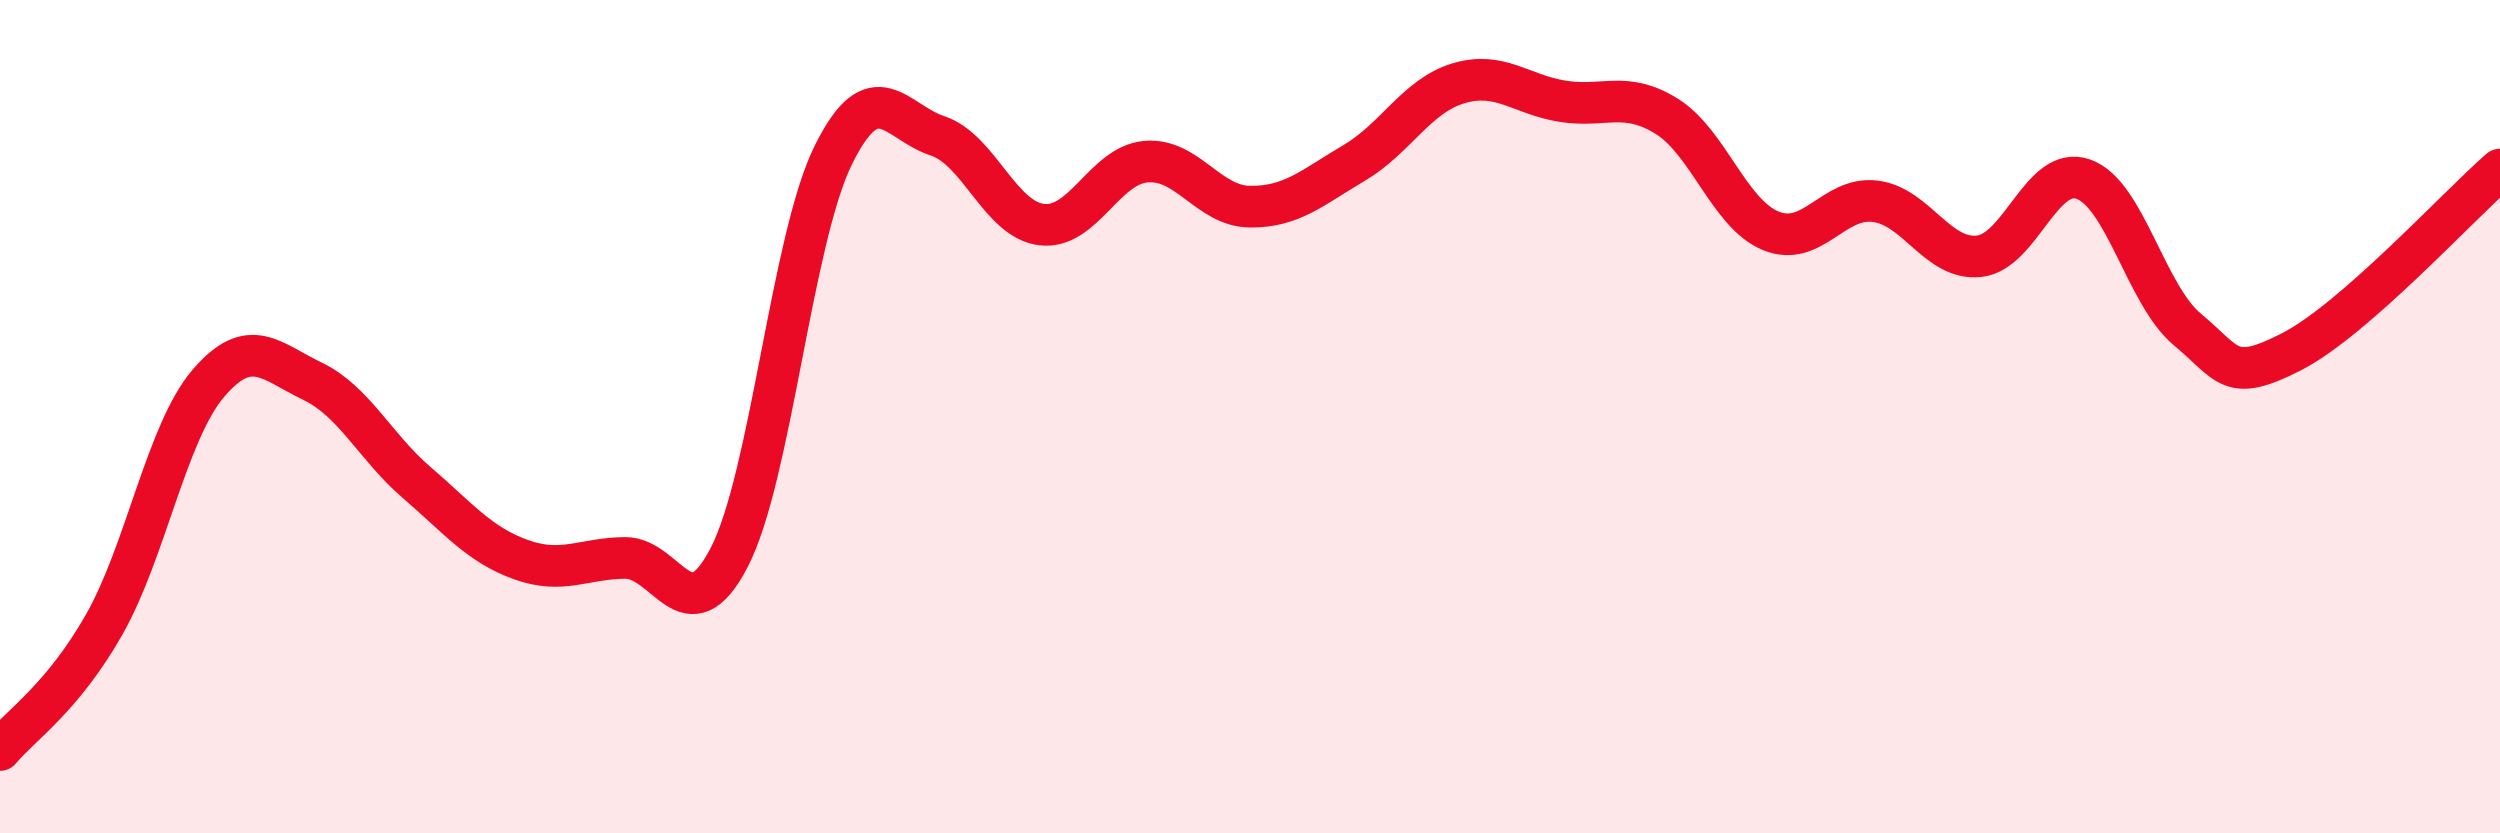 
    <svg width="60" height="20" viewBox="0 0 60 20" xmlns="http://www.w3.org/2000/svg">
      <path
        d="M 0,18 C 0.5,17.4 1.5,16.75 2.5,14.99 C 3.5,13.23 4,10.37 5,9.2 C 6,8.03 6.5,8.67 7.5,9.15 C 8.5,9.63 9,10.72 10,11.58 C 11,12.44 11.5,13.07 12.5,13.43 C 13.5,13.79 14,13.4 15,13.39 C 16,13.38 16.5,15.31 17.5,13.38 C 18.5,11.45 19,5.74 20,3.72 C 21,1.7 21.5,2.93 22.5,3.26 C 23.5,3.59 24,5.27 25,5.39 C 26,5.51 26.5,3.97 27.5,3.88 C 28.5,3.79 29,4.95 30,4.96 C 31,4.97 31.5,4.5 32.5,3.91 C 33.5,3.32 34,2.3 35,2 C 36,1.7 36.5,2.27 37.5,2.43 C 38.5,2.59 39,2.17 40,2.79 C 41,3.41 41.5,5.13 42.5,5.54 C 43.5,5.95 44,4.71 45,4.83 C 46,4.95 46.5,6.26 47.5,6.15 C 48.5,6.04 49,3.95 50,4.3 C 51,4.65 51.5,7.08 52.5,7.91 C 53.5,8.74 53.5,9.21 55,8.44 C 56.5,7.67 59,4.94 60,4.07L60 20L0 20Z"
        fill="#EB0A25"
        opacity="0.1"
        stroke-linecap="round"
        stroke-linejoin="round"
      />
      <path
        d="M 0,18 C 0.5,17.4 1.5,16.75 2.5,14.99 C 3.5,13.23 4,10.37 5,9.2 C 6,8.03 6.5,8.67 7.5,9.15 C 8.5,9.63 9,10.72 10,11.58 C 11,12.44 11.5,13.07 12.5,13.43 C 13.5,13.79 14,13.4 15,13.39 C 16,13.38 16.5,15.31 17.5,13.38 C 18.5,11.45 19,5.74 20,3.72 C 21,1.7 21.5,2.93 22.5,3.26 C 23.5,3.59 24,5.27 25,5.39 C 26,5.51 26.5,3.97 27.5,3.88 C 28.5,3.79 29,4.95 30,4.96 C 31,4.97 31.5,4.5 32.5,3.91 C 33.5,3.32 34,2.3 35,2 C 36,1.7 36.5,2.27 37.5,2.43 C 38.5,2.59 39,2.17 40,2.79 C 41,3.41 41.5,5.13 42.5,5.54 C 43.5,5.95 44,4.71 45,4.83 C 46,4.95 46.5,6.26 47.5,6.15 C 48.5,6.04 49,3.95 50,4.3 C 51,4.65 51.5,7.08 52.5,7.91 C 53.5,8.74 53.5,9.21 55,8.44 C 56.5,7.67 59,4.94 60,4.07"
        stroke="#EB0A25"
        stroke-width="1"
        fill="none"
        stroke-linecap="round"
        stroke-linejoin="round"
      />
    </svg>
  